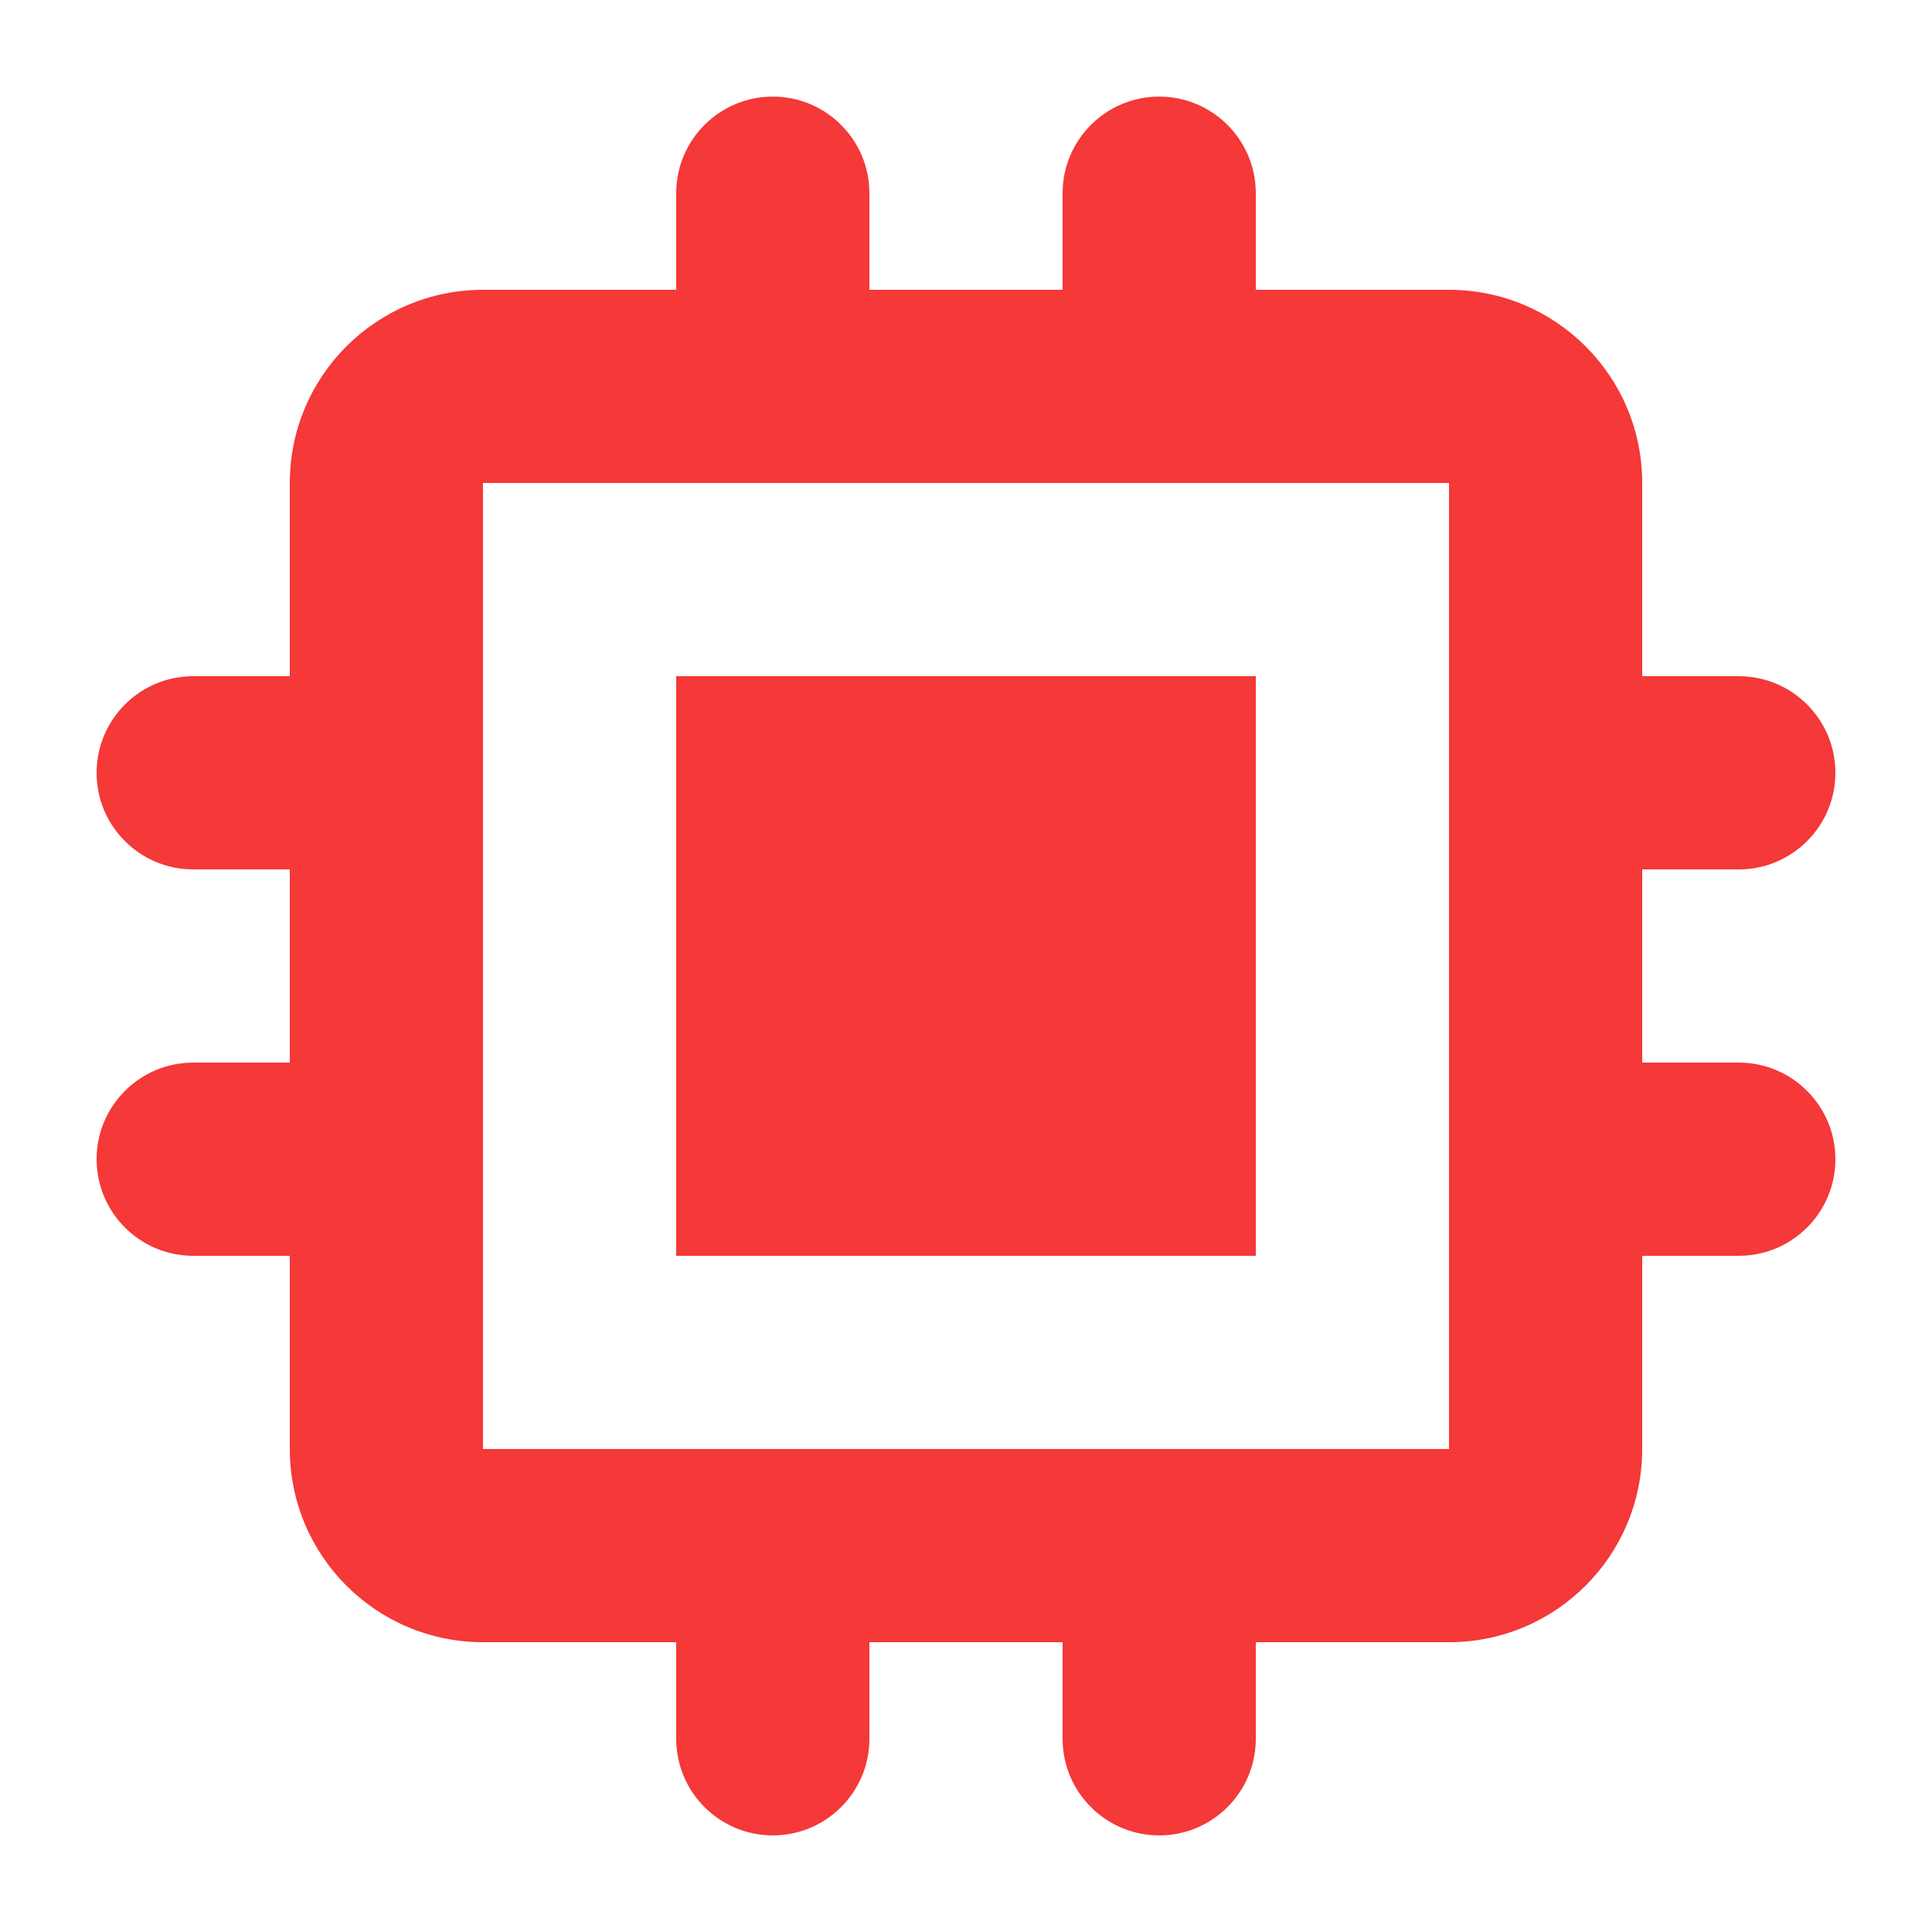 <svg width="20" height="20" viewBox="0 0 20 20" fill="none" xmlns="http://www.w3.org/2000/svg">
<path d="M13 7H7V13H13V7Z" fill="#F53838"/>
<path fill-rule="evenodd" clip-rule="evenodd" d="M7 2C7 1.448 7.448 1 8 1C8.552 1 9 1.448 9 2V3H11V2C11 1.448 11.448 1 12 1C12.552 1 13 1.448 13 2V3H15C16.105 3 17 3.895 17 5V7H18C18.552 7 19 7.448 19 8C19 8.552 18.552 9 18 9H17V11H18C18.552 11 19 11.448 19 12C19 12.552 18.552 13 18 13H17V15C17 16.105 16.105 17 15 17H13V18C13 18.552 12.552 19 12 19C11.448 19 11 18.552 11 18V17H9V18C9 18.552 8.552 19 8 19C7.448 19 7 18.552 7 18V17H5C3.895 17 3 16.105 3 15V13H2C1.448 13 1 12.552 1 12C1 11.448 1.448 11 2 11H3V9H2C1.448 9 1 8.552 1 8C1 7.448 1.448 7 2 7H3V5C3 3.895 3.895 3 5 3H7V2ZM5 5H15V15H5V5Z" fill="#F53838"/>
</svg>
